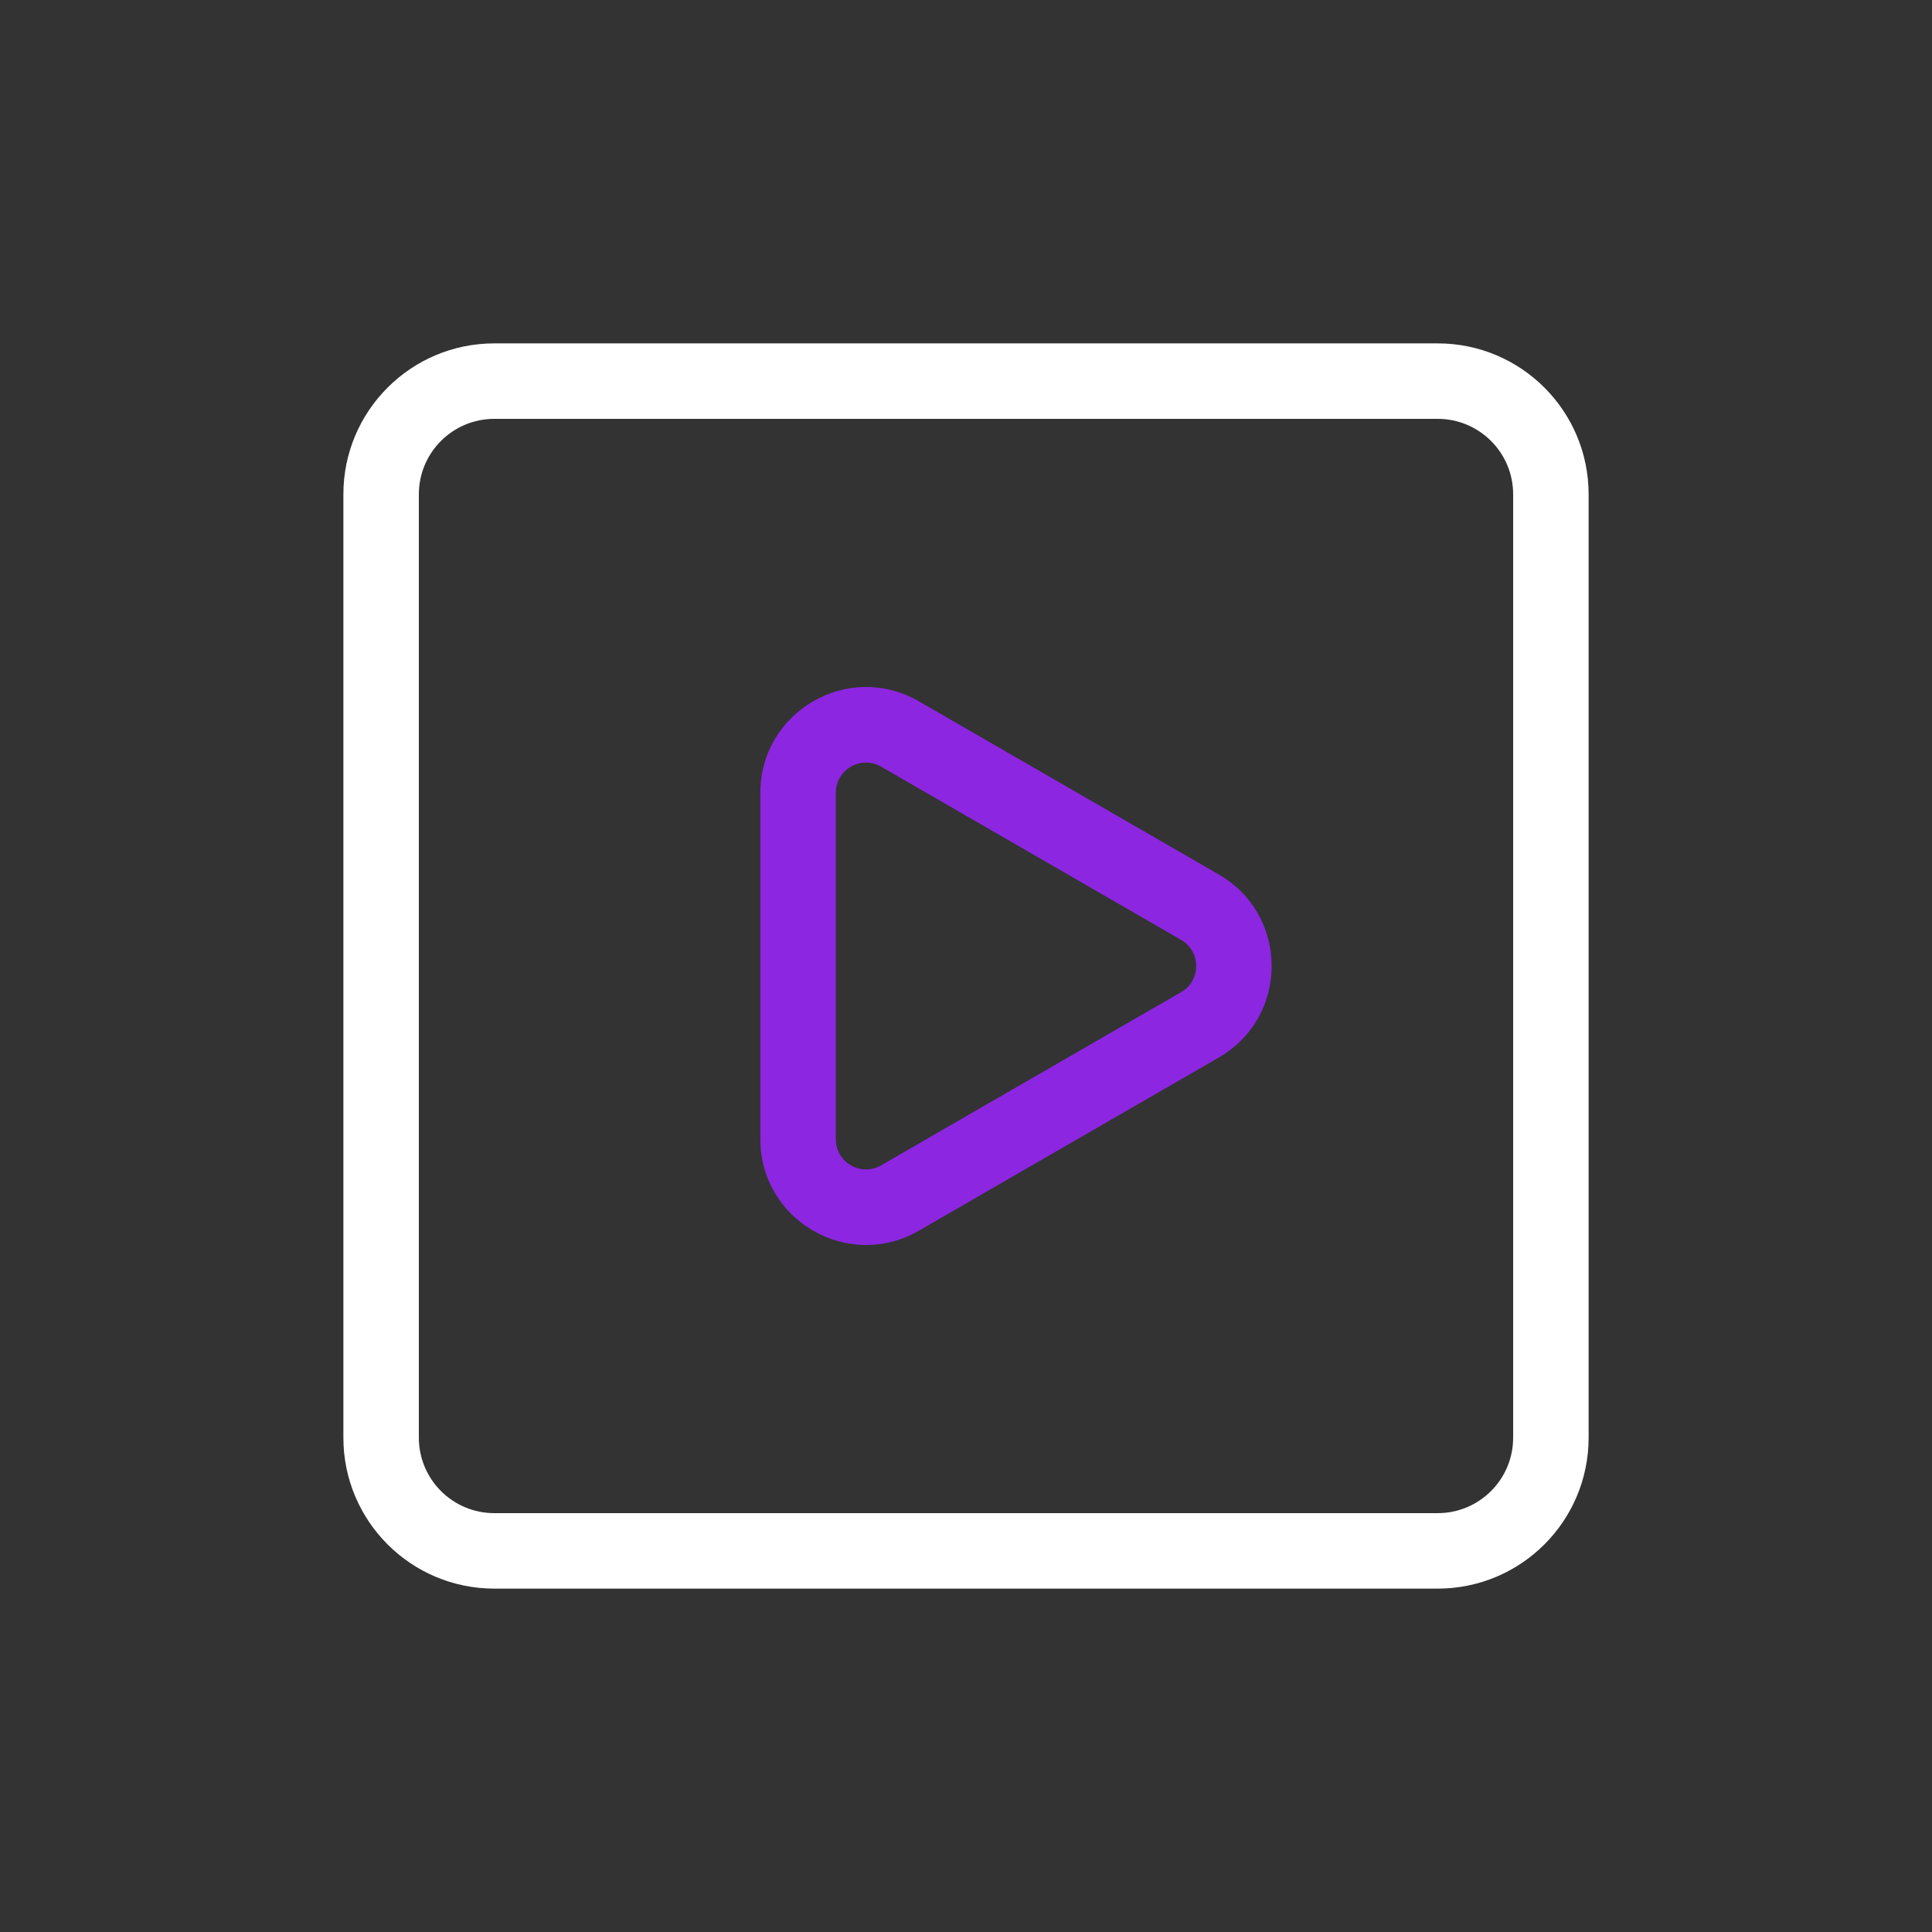 <svg width="512" height="512" viewBox="0 0 512 512" fill="none" xmlns="http://www.w3.org/2000/svg">
<rect x="0" y="0" width="512" height="512" fill="#333333" stroke="none"/>
<path fill-rule="evenodd" clip-rule="evenodd" d="M131 91H381C403.091 91 421 108.909 421 131V381C421 403.091 403.091 421 381 421H131C108.909 421 91 403.091 91 381V131C91 108.909 108.909 91 131 91ZM131 111C119.954 111 111 119.954 111 131V381C111 392.046 119.954 401 131 401H381C392.046 401 401 392.046 401 381V131C401 119.954 392.046 111 381 111H131Z" fill="white"/>
<path fill-rule="evenodd" clip-rule="evenodd" d="M323 280.249L243.5 326.148C224.833 336.925 201.5 323.454 201.5 301.9L201.5 210.101C201.5 188.546 224.833 175.075 243.5 185.852L323 231.751C341.667 242.529 341.667 269.472 323 280.249ZM313 262.928C318.333 259.849 318.333 252.151 313 249.072L233.5 203.173C228.167 200.093 221.5 203.942 221.5 210.101L221.5 301.9C221.5 308.058 228.167 311.907 233.5 308.828L313 262.928Z" fill="#8C26E1"/>
</svg>

